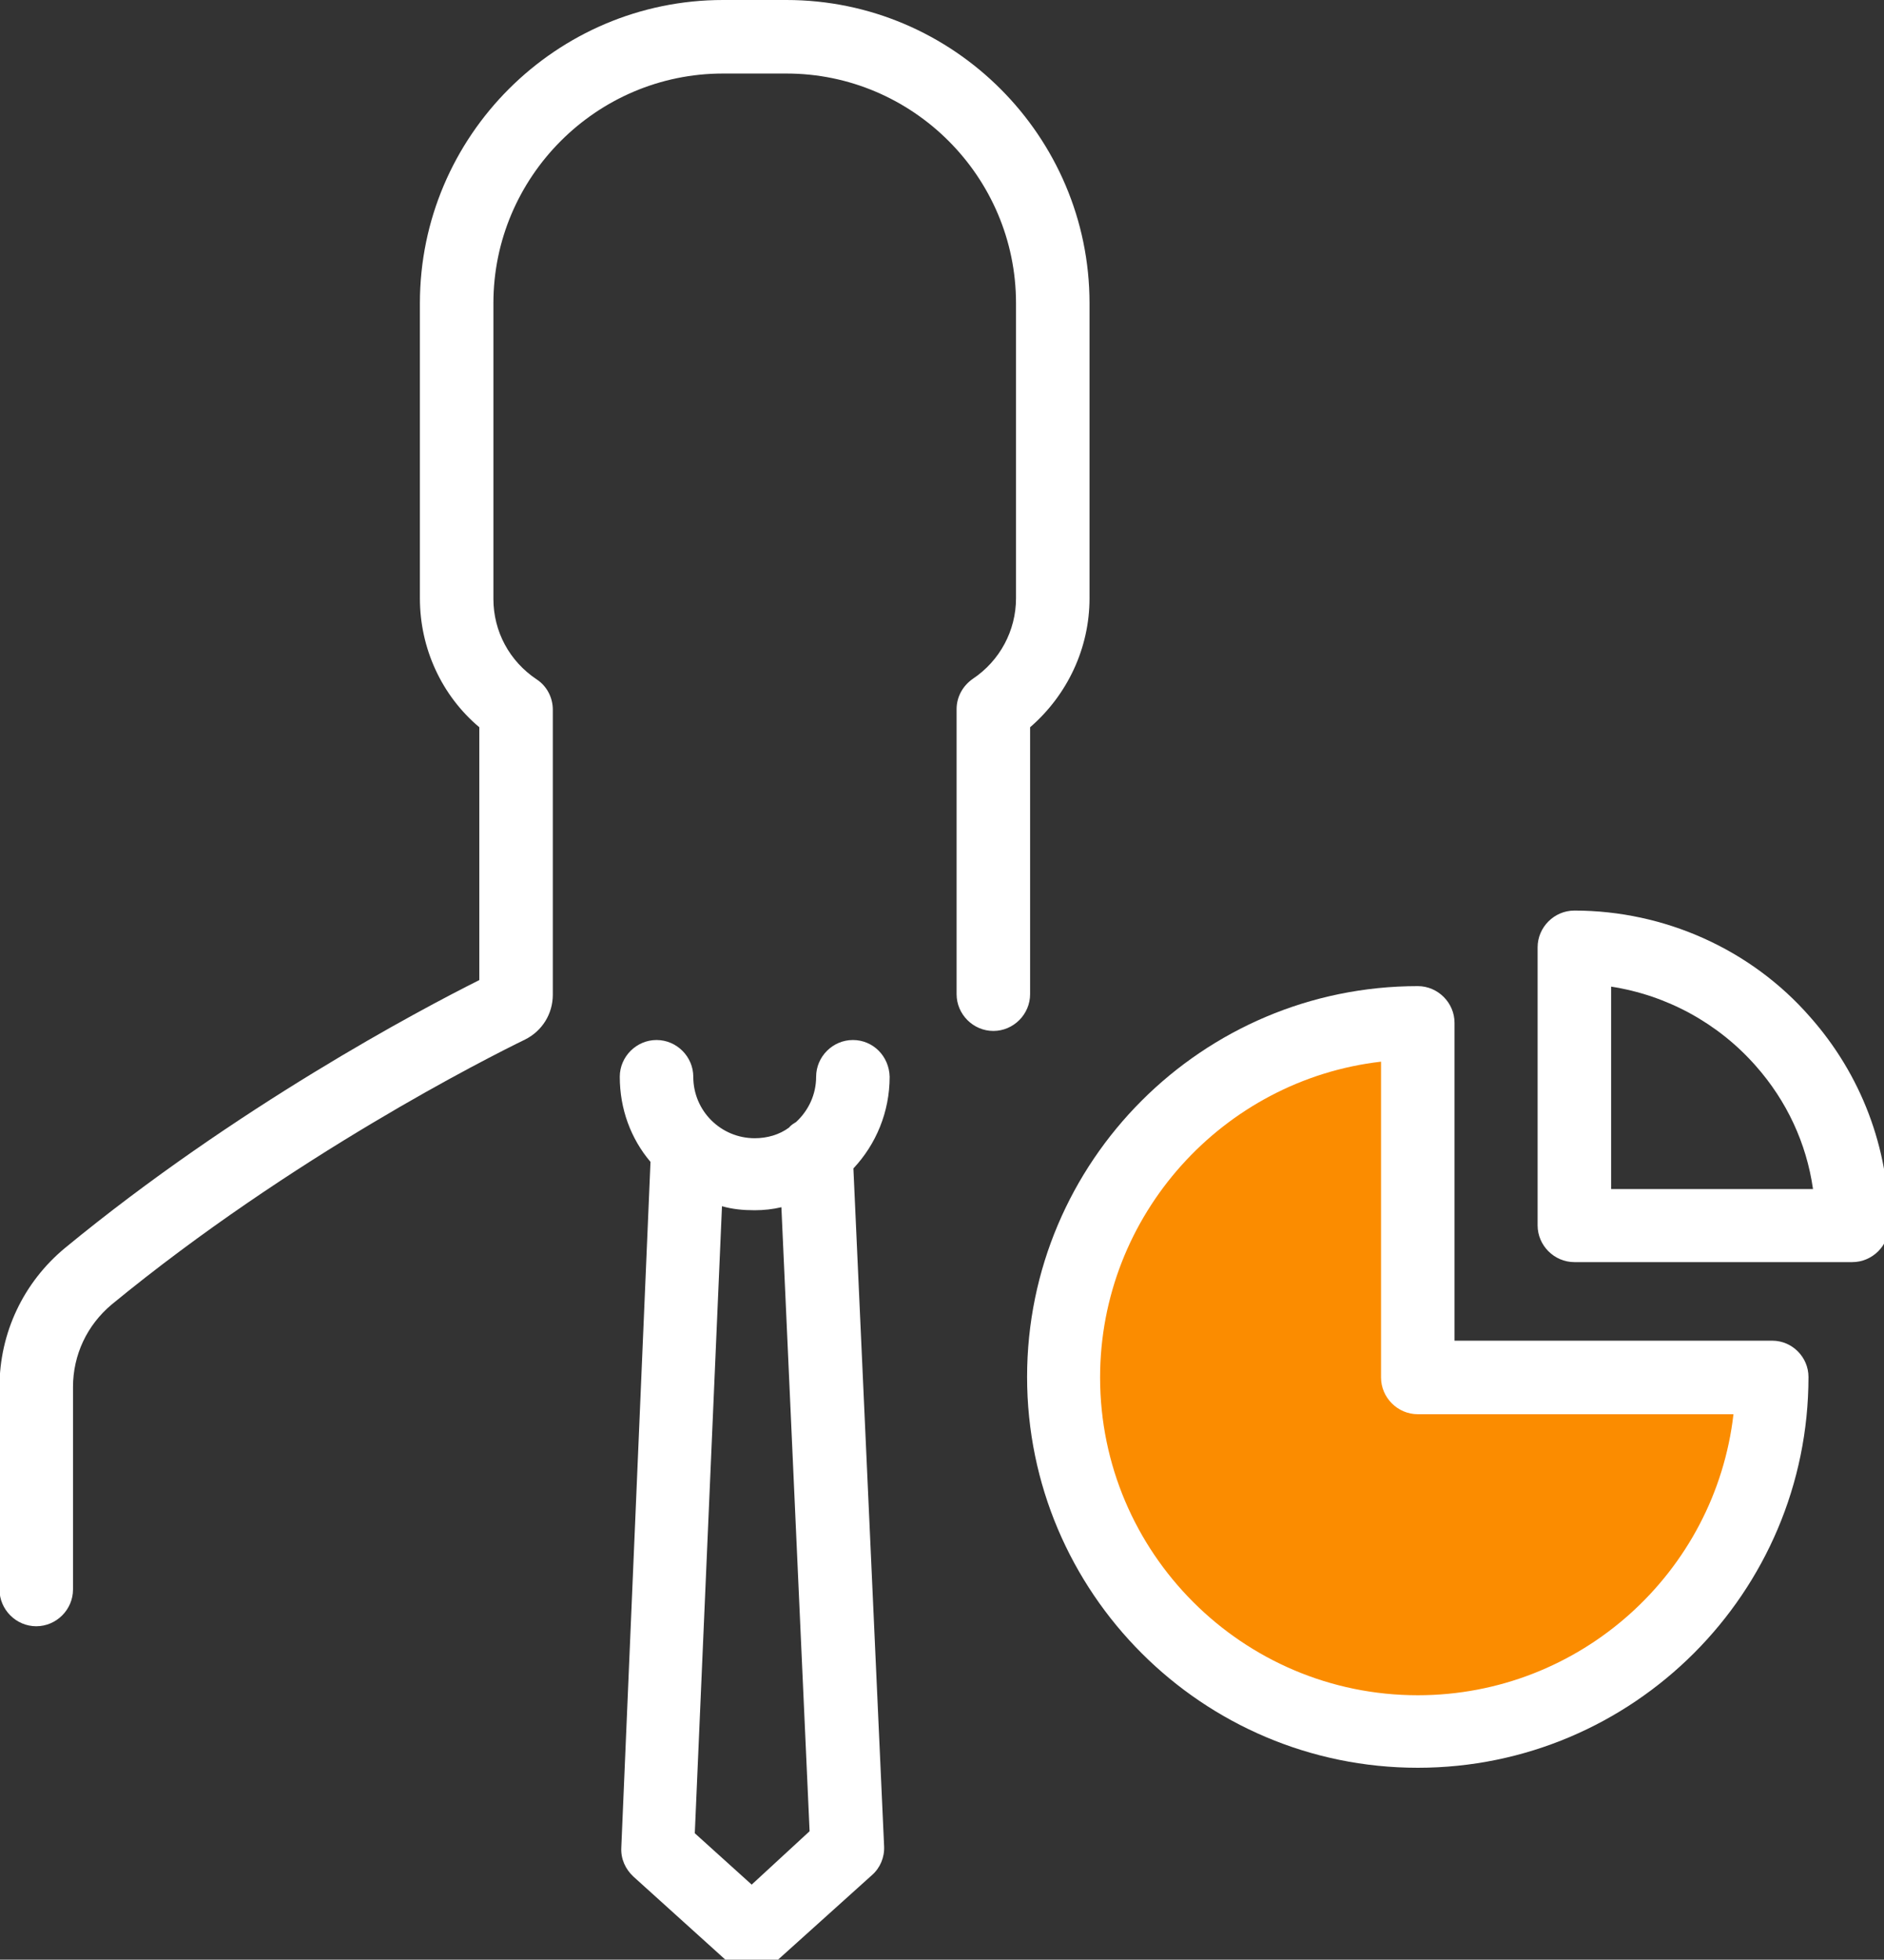 <?xml version="1.0" encoding="utf-8"?>
<!-- Generator: Adobe Illustrator 22.0.1, SVG Export Plug-In . SVG Version: 6.00 Build 0)  -->
<svg version="1.1" id="Calque_1" xmlns="http://www.w3.org/2000/svg" xmlns:xlink="http://www.w3.org/1999/xlink" x="0px" y="0px"
	 viewBox="0 0 374.2 389.1" style="enable-background:new 0 0 374.2 389.1;" xml:space="preserve">
<rect x="0" y="0" width="374.2" height="389.1" fill="#333333" stroke="none"/>
<style type="text/css">
	.st0{fill:#FB8C00;}
	.st1{fill:#FFFFFF;}
</style>
<g>
	<path class="st0" d="M352,273.5h-70.4v-70.4c-38.9,0-70.4,31.5-70.4,70.4c0,38.9,31.5,70.4,70.4,70.4
		C320.5,343.9,352,312.4,352,273.5L352,273.5z M352,273.5"/>
	<path class="st1" d="M204.6,144.4c7.4-6.4,11.8-15.7,11.8-25.6V60.2c0-33.1-27-60.2-60.2-60.2h-12.6c-33.1,0-60.2,27-60.2,60.2
		v58.6c0,9.9,4.3,19.3,11.8,25.6v50.2c-11.8,5.9-48.4,25.3-82.3,53.2c-8.2,6.8-13,16.8-13,27.6v40.2c0,4,3.3,7.3,7.3,7.3
		c4,0,7.3-3.3,7.3-7.3v-40.2c0-6.4,2.8-12.3,7.7-16.4c35.8-29.4,74.7-49,82.1-52.6c3.4-1.7,5.5-5.1,5.5-8.9v-56.6
		c0-2.4-1.2-4.7-3.2-6c-5.4-3.6-8.6-9.5-8.6-16V60.2c0-25.1,20.5-45.6,45.6-45.6h12.6c25.1,0,45.6,20.5,45.6,45.6v58.6
		c0,6.4-3.2,12.4-8.6,16c-2,1.4-3.2,3.6-3.2,6v56.6c0,4,3.3,7.3,7.3,7.3s7.3-3.3,7.3-7.3v-53H204.6z M204.6,144.4"/>
	<path class="st1" d="M169.4,206.5c-4,0-7.3,3.3-7.3,7.3c0,3.5-1.5,6.7-4,9c-0.5,0.3-1,0.6-1.4,1.1c-1.9,1.4-4.3,2.1-6.8,2.1
		c-6.7,0-12.2-5.4-12.2-12.2c0-4-3.3-7.3-7.3-7.3c-4,0-7.3,3.3-7.3,7.3c0,6.4,2.2,12.3,6.1,16.9l-5.8,136.2
		c-0.1,2.2,0.8,4.2,2.4,5.7l18.6,16.8c1.4,1.3,3.1,1.8,4.9,1.8c1.8,0,3.5-0.6,4.9-1.8l19-17.1c1.6-1.4,2.5-3.5,2.4-5.7l-6.1-134.6
		c4.5-4.8,7.2-11.2,7.2-18.2C176.6,209.7,173.4,206.5,169.4,206.5L169.4,206.5z M149.3,374.2L138,364l5.4-124.5
		c2.1,0.6,4.2,0.8,6.5,0.8c1.8,0,3.6-0.2,5.3-0.6l5.6,123.9L149.3,374.2z M149.3,374.2"/>
	<path class="st1" d="M352,266.2h-63.1v-63.1c0-4-3.3-7.3-7.3-7.3c-42.8,0-77.6,34.8-77.6,77.6c0,42.8,34.8,77.6,77.6,77.6
		c42.8,0,77.6-34.8,77.6-77.6C359.2,269.5,356,266.2,352,266.2L352,266.2z M281.6,336.6c-34.8,0-63.1-28.3-63.1-63.1
		c0-32.3,24.5-59.1,55.8-62.7v62.7c0,4,3.3,7.3,7.3,7.3h62.7C340.7,312.2,313.9,336.6,281.6,336.6L281.6,336.6z M281.6,336.6"/>
	<path class="st1" d="M312.7,180.8c-4,0-7.3,3.3-7.3,7.3v55.2c0,4,3.3,7.3,7.3,7.3h55.2c4,0,7.3-3.3,7.3-7.3
		c0-15.3-5.5-29.9-15.7-41.4C347.8,188.5,330.6,180.8,312.7,180.8L312.7,180.8z M320,236.1v-40.2c11,1.7,21.2,7.2,28.7,15.7
		c6.2,7,10.1,15.4,11.4,24.5H320z M320,236.1"/>
</g>
</svg>
